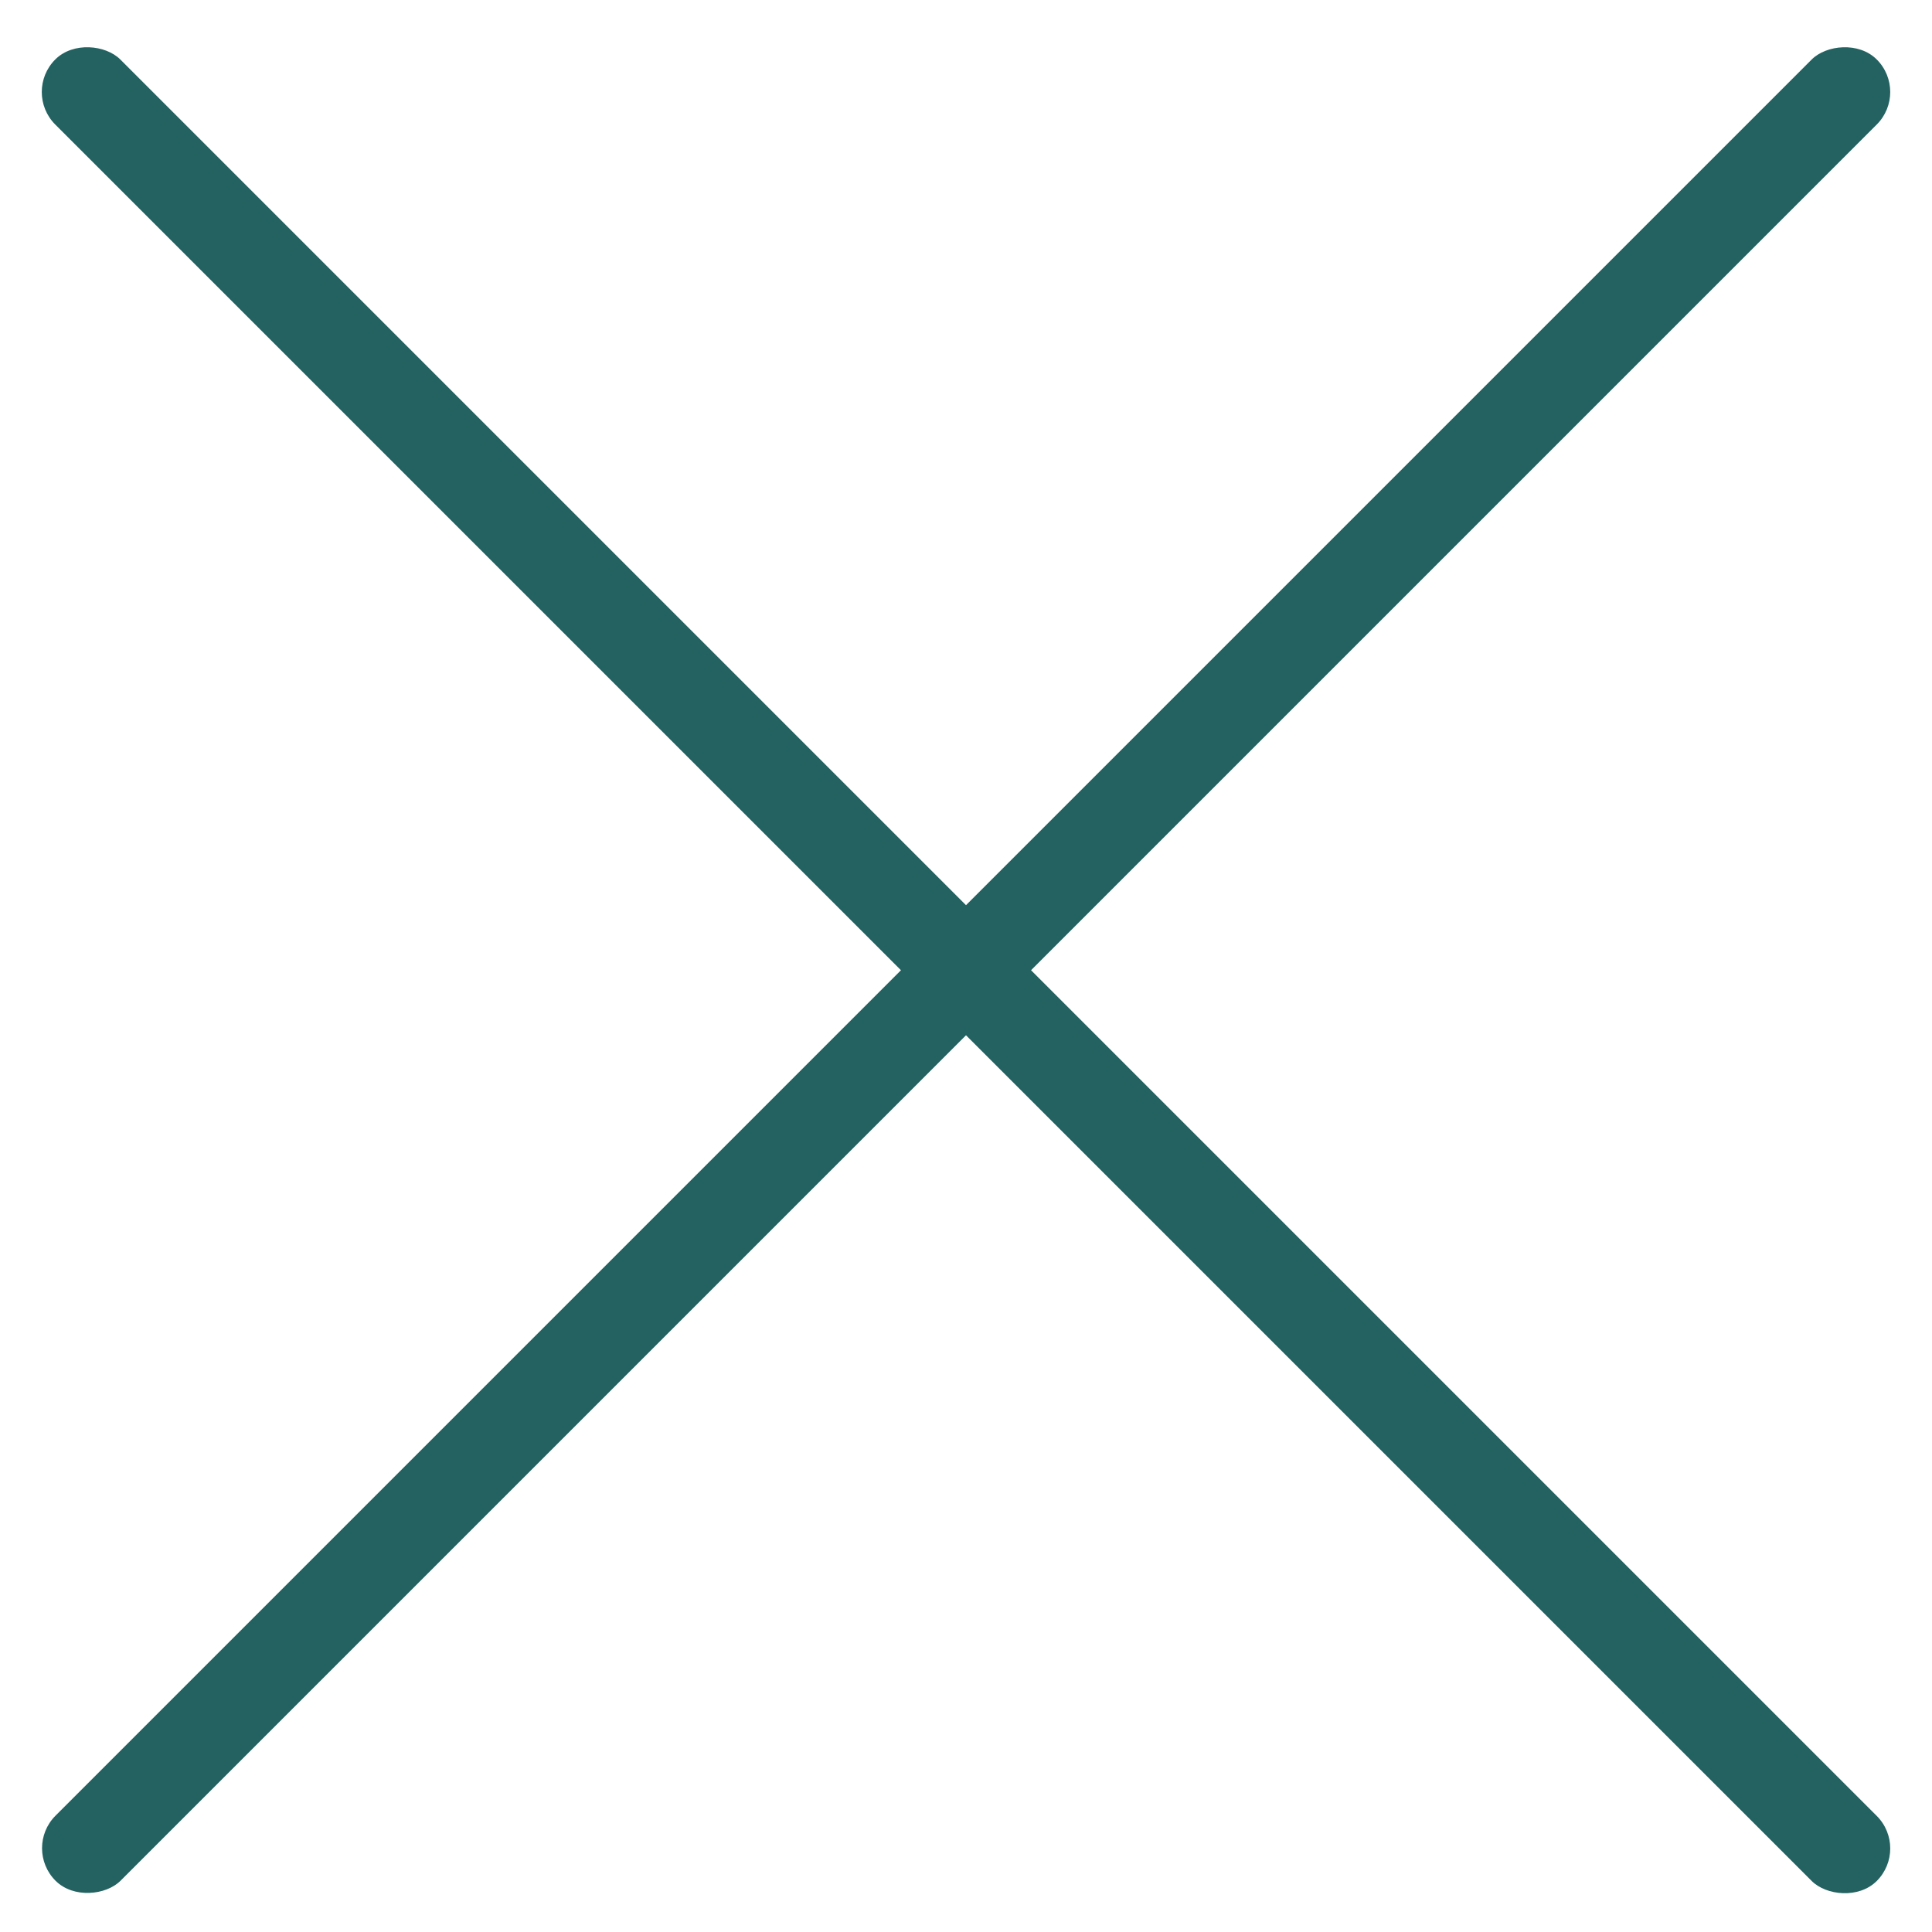 <?xml version="1.0" encoding="UTF-8"?> <svg xmlns="http://www.w3.org/2000/svg" width="42" height="42" viewBox="0 0 42 42" fill="none"> <rect width="2" height="56" rx="1" transform="matrix(-0.707 -0.707 -0.707 0.707 41.506 2)" fill="#236261"></rect> <rect x="0.494" y="2" width="2" height="56" rx="1" transform="rotate(-45 0.494 2)" fill="#236261"></rect> </svg> 